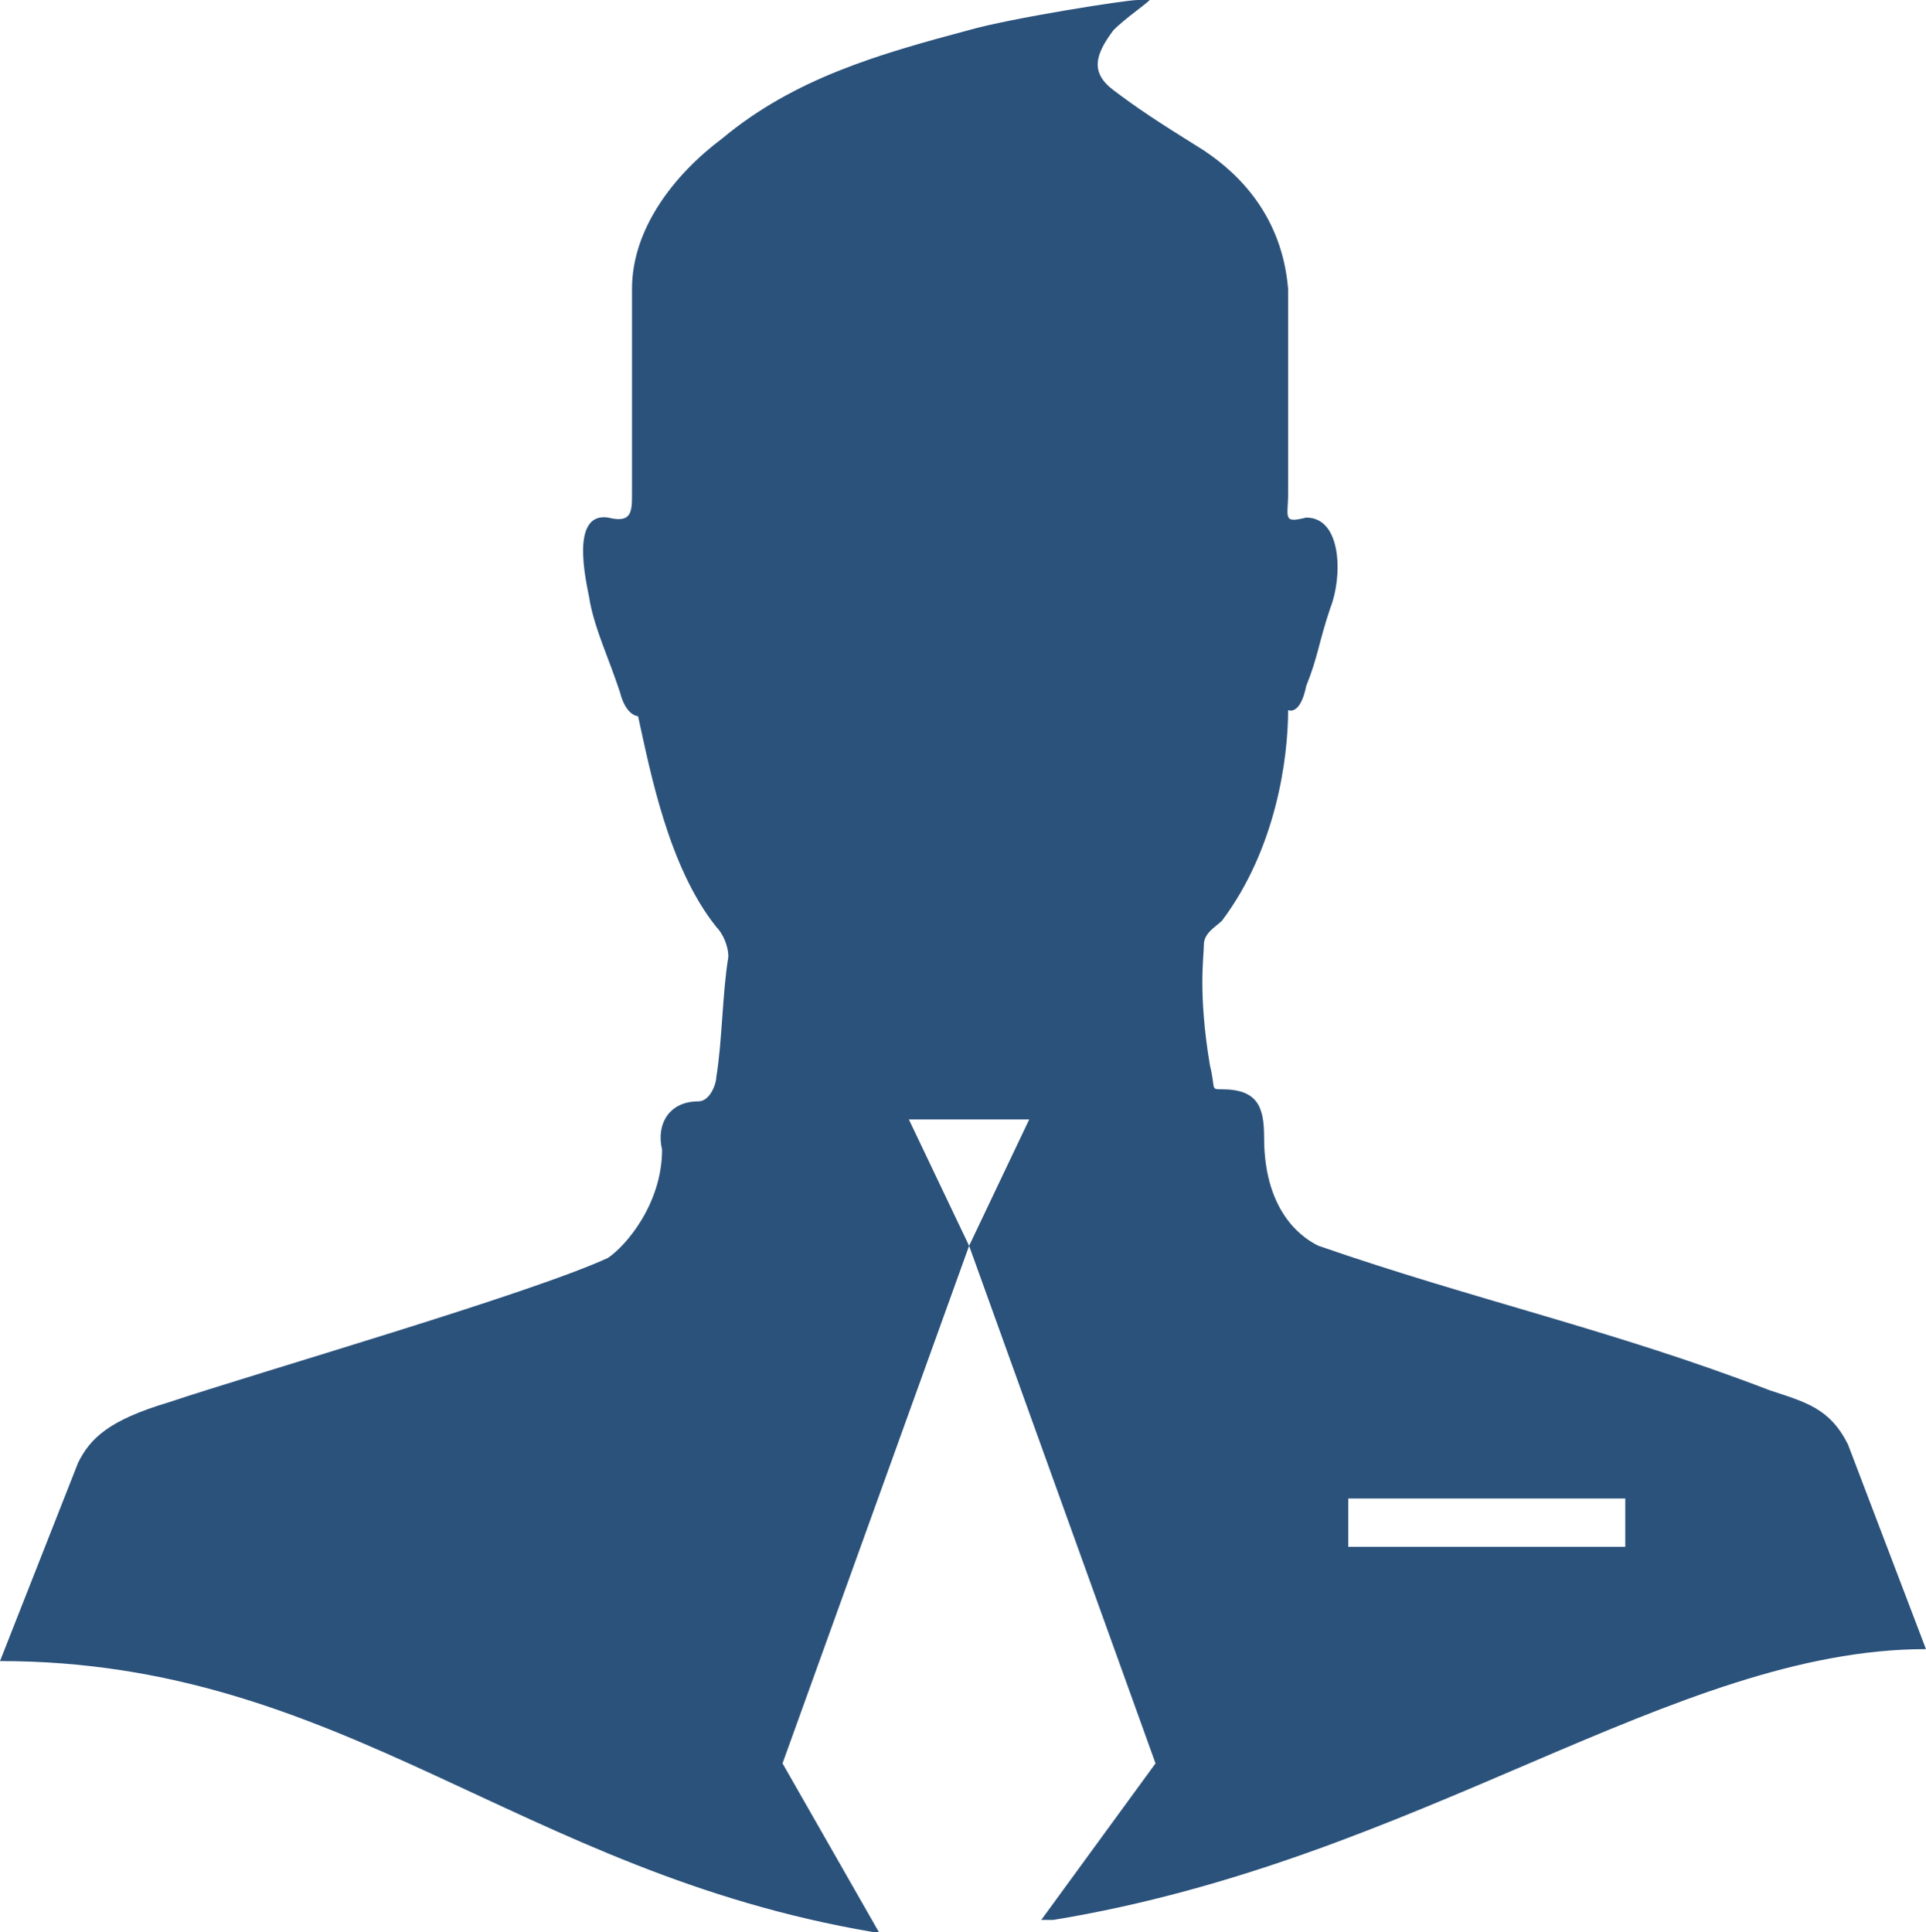 <?xml version="1.0" encoding="utf-8"?>
<!-- Generator: Adobe Illustrator 15.1.0, SVG Export Plug-In . SVG Version: 6.00 Build 0)  -->
<!DOCTYPE svg PUBLIC "-//W3C//DTD SVG 1.1//EN" "http://www.w3.org/Graphics/SVG/1.1/DTD/svg11.dtd">
<svg version="1.1" id="圖層_1" xmlns="http://www.w3.org/2000/svg" xmlns:xlink="http://www.w3.org/1999/xlink" x="0px" y="0px"
	 width="57.34px" height="57.523px" viewBox="0 0 57.34 57.523" enable-background="new 0 0 57.34 57.523" xml:space="preserve">
<g>
	<path fill="#2B527B" d="M55.016,43.004c-0.539-1.074-1.254-1.254-2.328-1.609c-4.66-1.793-8.785-2.688-13.441-4.305
		c-0.359-0.176-1.613-0.895-1.613-3.223c0-0.895-0.18-1.434-1.254-1.434c-0.359,0-0.18,0-0.359-0.715
		c-0.359-2.152-0.18-3.227-0.18-3.586c0-0.359,0.359-0.539,0.539-0.718c1.613-2.149,1.969-4.836,1.969-6.27
		c0,0,0.359,0.18,0.539-0.719c0.359-0.894,0.359-1.254,0.719-2.328c0.359-0.894,0.359-2.687-0.719-2.687
		c-0.715,0.179-0.539,0-0.539-0.715V8.601c-0.18-2.148-1.434-3.406-2.508-4.121c-1.434-0.894-1.973-1.254-2.688-1.793
		c-0.715-0.535-0.539-1.074,0-1.793C33.512,0.539,34.047,0.179,34.23,0h-0.359c-0.359,0-3.766,0.539-5.019,0.894
		c-2.688,0.719-5.196,1.434-7.348,3.227c-1.434,1.074-2.688,2.687-2.688,4.48v6.094c0,0.535,0,0.894-0.714,0.715
		c-1.254-0.18-0.54,2.332-0.54,2.511c0.18,0.895,0.54,1.614,0.895,2.688c0.18,0.715,0.539,0.715,0.539,0.715
		c0.359,1.613,0.895,4.48,2.328,6.273c0.18,0.18,0.36,0.539,0.36,0.895c-0.18,1.078-0.18,2.508-0.36,3.586
		c0,0.18-0.179,0.715-0.535,0.715c-0.898,0-1.254,0.715-1.078,1.434c0,1.613-1.074,2.867-1.613,3.227
		c-2.328,1.074-10.391,3.402-13.082,4.301c-1.789,0.535-2.328,1.074-2.688,1.789L0,49.457c10.215,0,15.41,6.273,25.984,8.066h0.18
		l-2.867-5.02l5.555-15.41l-1.793-3.762h3.582l-1.789,3.762l5.55,15.41L31,57.164h0.359c10.93-1.793,18.457-8.063,25.98-8.063
		L55.016,43.004z M48.387,46.055h-8.246v-1.438h8.246V46.055z M48.387,46.055"/>
</g>
</svg>
